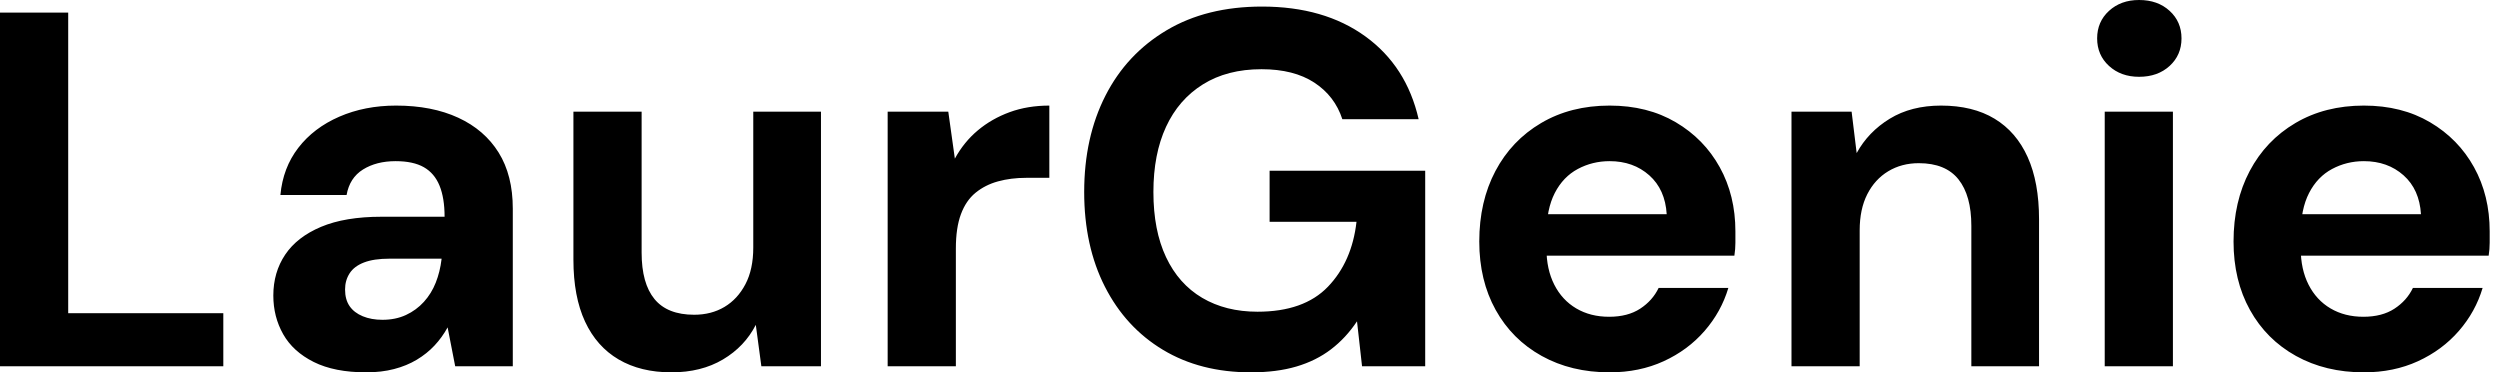 <svg baseProfile="full" height="28" version="1.1" viewBox="0 0 188 28" width="188" xmlns="http://www.w3.org/2000/svg" xmlns:ev="http://www.w3.org/2001/xml-events" xmlns:xlink="http://www.w3.org/1999/xlink"><defs /><g><path d="M2.621 27.544V0.95H7.75V23.555H19.414V27.544Z M30.166 28.0Q27.772 28.0 26.214 27.221Q24.657 26.442 23.916 25.132Q23.175 23.821 23.175 22.225Q23.175 20.478 24.068 19.148Q24.961 17.818 26.765 17.058Q28.57 16.299 31.305 16.299H36.054Q36.054 14.893 35.674 13.962Q35.294 13.031 34.497 12.575Q33.699 12.119 32.369 12.119Q30.925 12.119 29.919 12.746Q28.912 13.373 28.684 14.665H23.707Q23.897 12.613 25.056 11.113Q26.214 9.612 28.133 8.776Q30.052 7.94 32.407 7.94Q35.104 7.94 37.08 8.852Q39.056 9.764 40.119 11.474Q41.183 13.183 41.183 15.691V27.544H36.852L36.282 24.619Q35.864 25.379 35.294 25.986Q34.725 26.594 33.965 27.05Q33.205 27.506 32.255 27.753Q31.305 28.0 30.166 28.0ZM31.381 24.049Q32.369 24.049 33.148 23.688Q33.927 23.327 34.497 22.7Q35.066 22.073 35.389 21.256Q35.712 20.44 35.826 19.49V19.452H31.913Q30.735 19.452 29.995 19.737Q29.254 20.022 28.912 20.554Q28.57 21.085 28.57 21.769Q28.57 22.529 28.912 23.023Q29.254 23.517 29.9 23.783Q30.545 24.049 31.381 24.049Z M53.113 28.0Q50.795 28.0 49.142 27.031Q47.49 26.062 46.616 24.182Q45.742 22.301 45.742 19.528V8.396H50.871V18.996Q50.871 21.313 51.84 22.491Q52.809 23.669 54.822 23.669Q56.114 23.669 57.102 23.08Q58.09 22.491 58.678 21.37Q59.267 20.25 59.267 18.616V8.396H64.358V27.544H59.875L59.457 24.429Q58.621 26.062 56.988 27.031Q55.354 28.0 53.113 28.0Z M69.373 27.544V8.396H73.932L74.426 11.929Q75.11 10.676 76.155 9.802Q77.199 8.928 78.548 8.434Q79.897 7.94 81.531 7.94V13.373H79.783Q78.643 13.373 77.674 13.639Q76.706 13.905 75.984 14.494Q75.262 15.083 74.882 16.109Q74.502 17.134 74.502 18.692V27.544Z M96.689 28.0Q92.89 28.0 90.079 26.309Q87.267 24.619 85.71 21.56Q84.152 18.502 84.152 14.437Q84.152 10.334 85.748 7.199Q87.343 4.065 90.345 2.28Q93.346 0.494 97.525 0.494Q102.198 0.494 105.294 2.735Q108.391 4.977 109.303 8.966H103.566Q102.996 7.218 101.457 6.212Q99.919 5.205 97.487 5.205Q94.904 5.205 93.08 6.345Q91.256 7.484 90.307 9.536Q89.357 11.588 89.357 14.437Q89.357 17.324 90.307 19.338Q91.256 21.351 93.023 22.396Q94.79 23.441 97.183 23.441Q100.678 23.441 102.483 21.56Q104.288 19.68 104.63 16.678H98.095V12.841H109.796V27.544H105.047L104.668 24.163Q103.832 25.417 102.711 26.271Q101.59 27.126 100.109 27.563Q98.627 28.0 96.689 28.0Z M123.664 28.0Q120.776 28.0 118.554 26.765Q116.331 25.531 115.096 23.308Q113.862 21.085 113.862 18.16Q113.862 15.159 115.077 12.86Q116.293 10.562 118.516 9.251Q120.738 7.94 123.664 7.94Q126.513 7.94 128.64 9.194Q130.768 10.448 131.946 12.575Q133.123 14.703 133.123 17.4Q133.123 17.78 133.123 18.255Q133.123 18.73 133.047 19.224H117.509V16.109H127.957Q127.843 14.247 126.646 13.183Q125.449 12.119 123.664 12.119Q122.372 12.119 121.27 12.708Q120.168 13.297 119.541 14.513Q118.915 15.729 118.915 17.59V18.692Q118.915 20.25 119.503 21.408Q120.092 22.567 121.156 23.194Q122.22 23.821 123.626 23.821Q125.031 23.821 125.962 23.213Q126.893 22.605 127.349 21.655H132.592Q132.06 23.441 130.806 24.885Q129.552 26.328 127.729 27.164Q125.905 28.0 123.664 28.0Z M137.341 27.544V8.396H141.862L142.242 11.512Q143.115 9.916 144.73 8.928Q146.345 7.94 148.586 7.94Q150.98 7.94 152.613 8.928Q154.247 9.916 155.102 11.815Q155.957 13.715 155.957 16.488V27.544H150.866V16.982Q150.866 14.703 149.897 13.487Q148.928 12.271 146.915 12.271Q145.623 12.271 144.616 12.879Q143.609 13.487 143.039 14.608Q142.469 15.729 142.469 17.324V27.544Z M160.896 27.544V8.396H166.024V27.544ZM163.479 5.775Q162.111 5.775 161.218 4.958Q160.326 4.141 160.326 2.887Q160.326 1.634 161.218 0.817Q162.111 0.0 163.479 0.0Q164.885 0.0 165.777 0.817Q166.67 1.634 166.67 2.887Q166.67 4.141 165.777 4.958Q164.885 5.775 163.479 5.775Z M180.385 28.0Q177.498 28.0 175.275 26.765Q173.053 25.531 171.818 23.308Q170.583 21.085 170.583 18.16Q170.583 15.159 171.799 12.86Q173.015 10.562 175.237 9.251Q177.46 7.94 180.385 7.94Q183.235 7.94 185.362 9.194Q187.49 10.448 188.668 12.575Q189.845 14.703 189.845 17.4Q189.845 17.78 189.845 18.255Q189.845 18.73 189.769 19.224H174.231V16.109H184.678Q184.564 14.247 183.368 13.183Q182.171 12.119 180.385 12.119Q179.094 12.119 177.992 12.708Q176.89 13.297 176.263 14.513Q175.636 15.729 175.636 17.59V18.692Q175.636 20.25 176.225 21.408Q176.814 22.567 177.878 23.194Q178.942 23.821 180.347 23.821Q181.753 23.821 182.684 23.213Q183.615 22.605 184.071 21.655H189.313Q188.782 23.441 187.528 24.885Q186.274 26.328 184.45 27.164Q182.627 28.0 180.385 28.0Z " fill="rgb(0,0,0)" transform="translate(-2.621, 0)" /></g></svg>